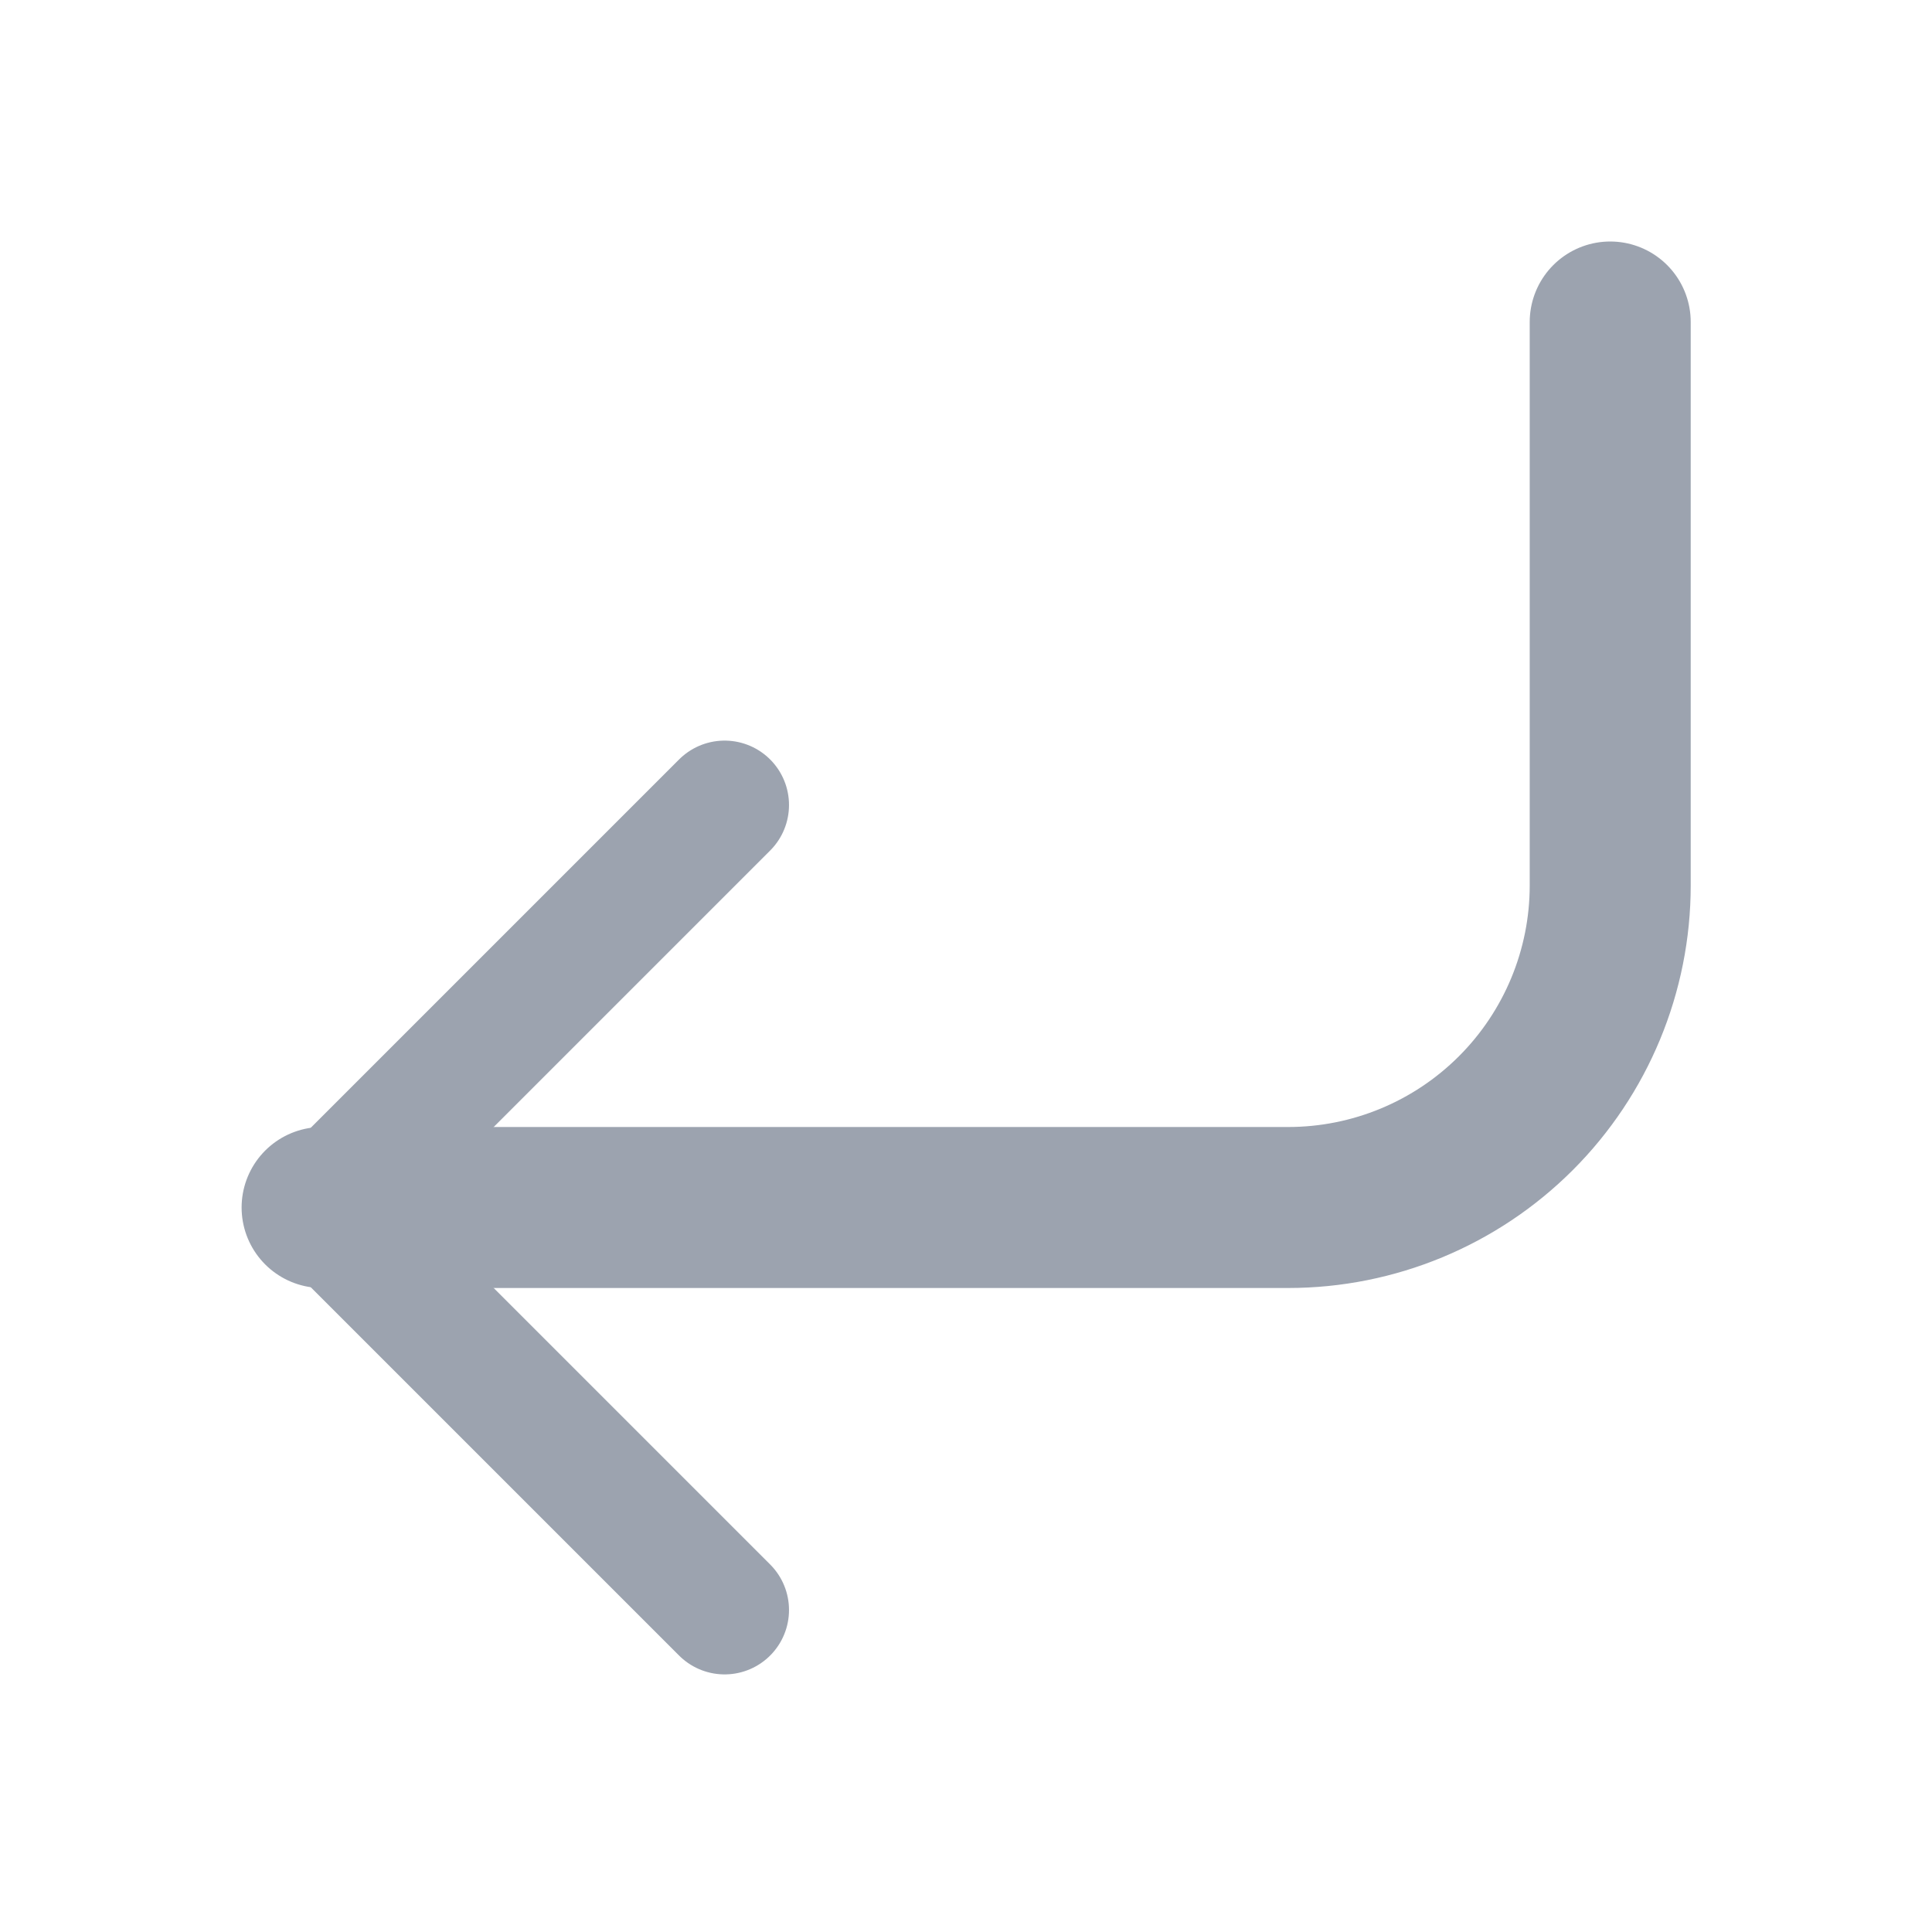 <svg width="18" height="18" viewBox="0 0 18 18" fill="none" xmlns="http://www.w3.org/2000/svg">
<path d="M6.751 7.5L3.001 11.25L6.751 15" stroke="#9CA3AF" stroke-width="1.2" stroke-linecap="round" stroke-linejoin="round"/>
<path d="M15.002 3V8.25C15.002 9.046 14.685 9.809 14.123 10.371C13.56 10.934 12.797 11.25 12.002 11.25H3.001" stroke="#9CA3AF" stroke-width="1.5" stroke-linecap="round" stroke-linejoin="round"/>
</svg>
